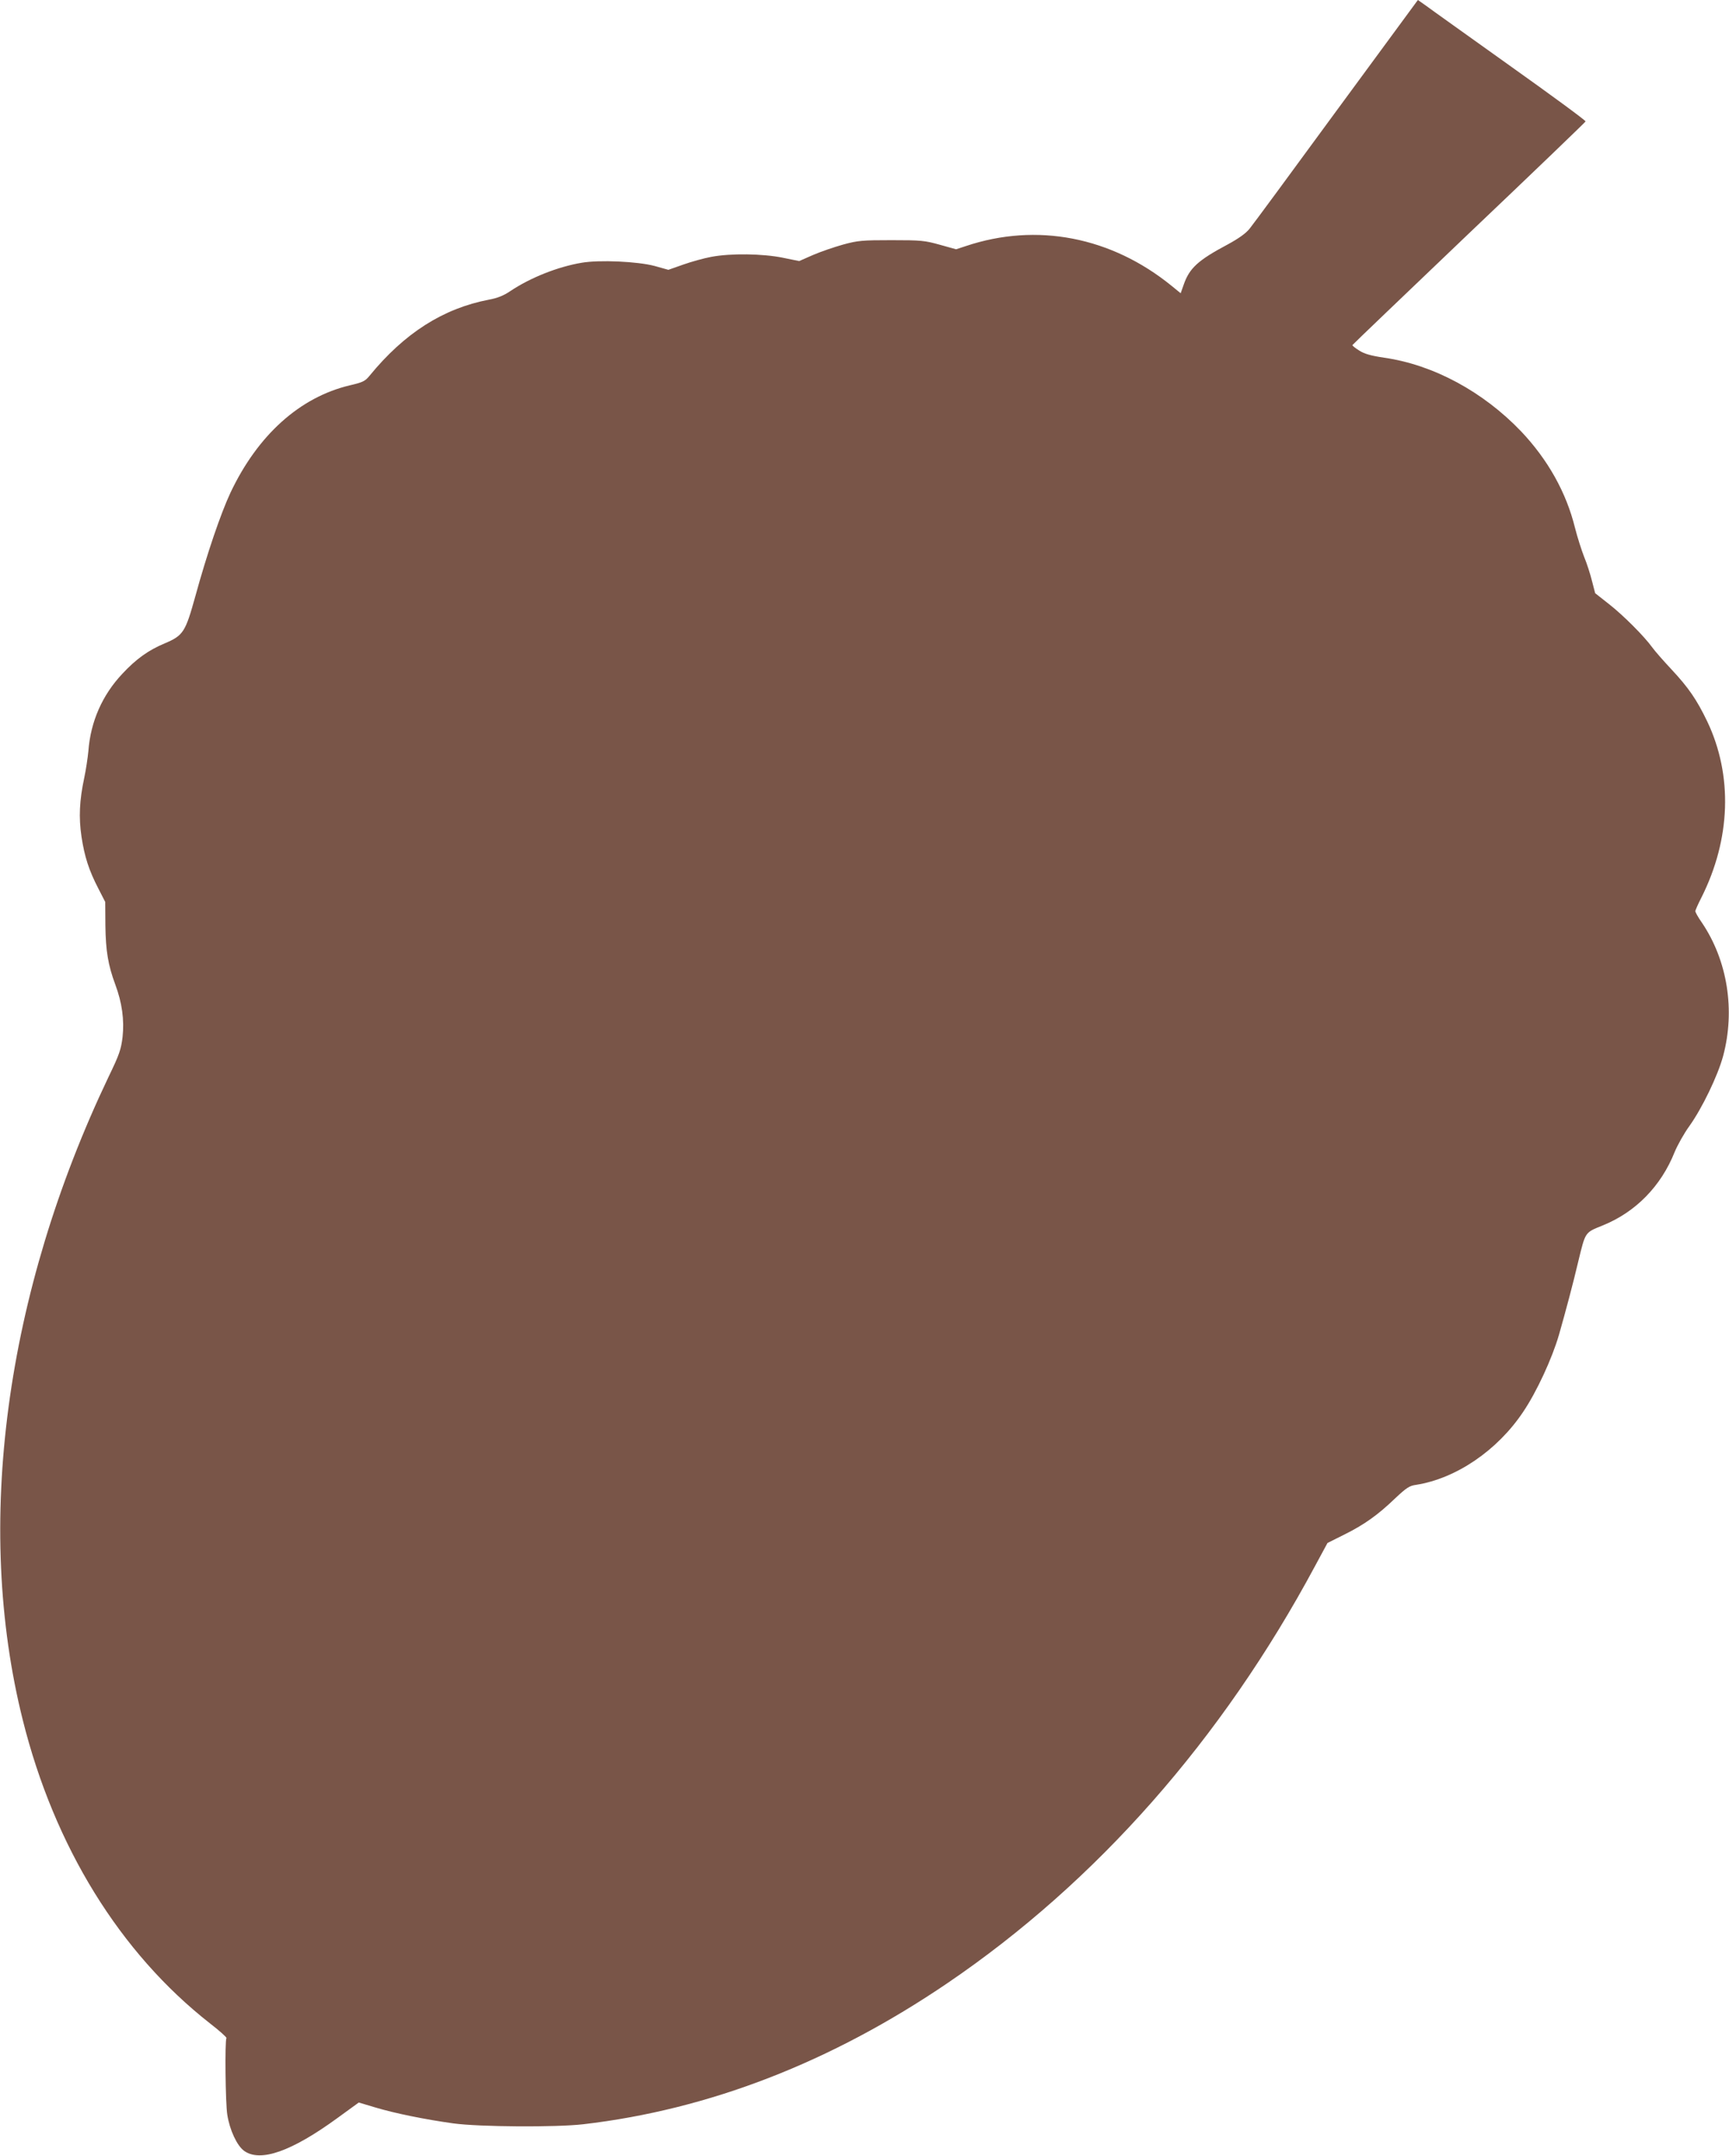 <?xml version="1.0" standalone="no"?>
<!DOCTYPE svg PUBLIC "-//W3C//DTD SVG 20010904//EN"
 "http://www.w3.org/TR/2001/REC-SVG-20010904/DTD/svg10.dtd">
<svg version="1.0" xmlns="http://www.w3.org/2000/svg"
 width="1027pt" height="1280pt" viewBox="0 0 1027 1280"
 preserveAspectRatio="xMidYMid meet">
<g transform="translate(0,1280) scale(0.1,-0.1)"
fill="#795548" stroke="none">
<path d="M7939 12143 c-265 -362 -497 -677 -516 -700 -22 -28 -64 -58 -130
-94 -177 -94 -228 -141 -262 -239 l-18 -51 -54 44 c-358 291 -801 377 -1222
236 l-58 -19 -97 27 c-90 25 -110 27 -287 27 -173 0 -199 -2 -287 -26 -53 -15
-133 -42 -179 -62 l-82 -36 -98 20 c-119 24 -308 27 -424 5 -44 -8 -119 -29
-167 -46 l-88 -31 -82 23 c-103 27 -328 37 -433 19 -142 -24 -304 -88 -425
-169 -38 -26 -76 -41 -125 -50 -273 -52 -503 -199 -710 -452 -26 -32 -40 -39
-118 -57 -297 -71 -546 -295 -708 -637 -58 -124 -139 -361 -209 -616 -59 -212
-71 -232 -182 -279 -96 -40 -169 -92 -251 -180 -119 -126 -189 -284 -202 -459
-4 -42 -15 -114 -25 -161 -28 -132 -33 -232 -16 -347 18 -119 44 -200 100
-308 l41 -80 1 -140 c2 -151 16 -235 59 -351 40 -107 54 -210 43 -311 -9 -74
-19 -104 -83 -236 -615 -1289 -799 -2663 -510 -3818 188 -753 578 -1384 1112
-1802 57 -44 100 -83 98 -87 -10 -16 -6 -388 5 -455 14 -91 58 -185 100 -215
96 -69 281 -4 553 194 l128 93 97 -29 c116 -35 299 -72 465 -95 154 -21 609
-24 772 -5 747 87 1471 368 2163 838 886 602 1630 1446 2183 2476 l74 137 100
50 c119 59 200 117 303 216 65 61 84 74 122 79 238 37 484 204 637 433 80 118
172 317 213 458 41 144 83 301 115 437 43 176 38 169 144 212 196 79 347 233
428 436 17 41 56 111 88 155 75 105 168 297 200 415 73 272 26 567 -126 792
-22 31 -39 62 -39 68 0 6 16 42 36 81 175 348 187 725 35 1045 -63 131 -112
202 -214 311 -45 48 -96 106 -112 128 -48 67 -175 194 -260 260 l-80 63 -19
73 c-10 41 -31 106 -47 144 -15 39 -40 116 -54 172 -52 210 -161 404 -320 572
-225 235 -520 395 -812 437 -81 12 -119 23 -150 43 -23 14 -41 29 -40 32 1 3
313 301 692 663 380 361 691 660 693 665 2 5 -201 154 -450 331 -249 178 -474
338 -499 357 l-47 33 -483 -657z"/>
</g>
</svg>
